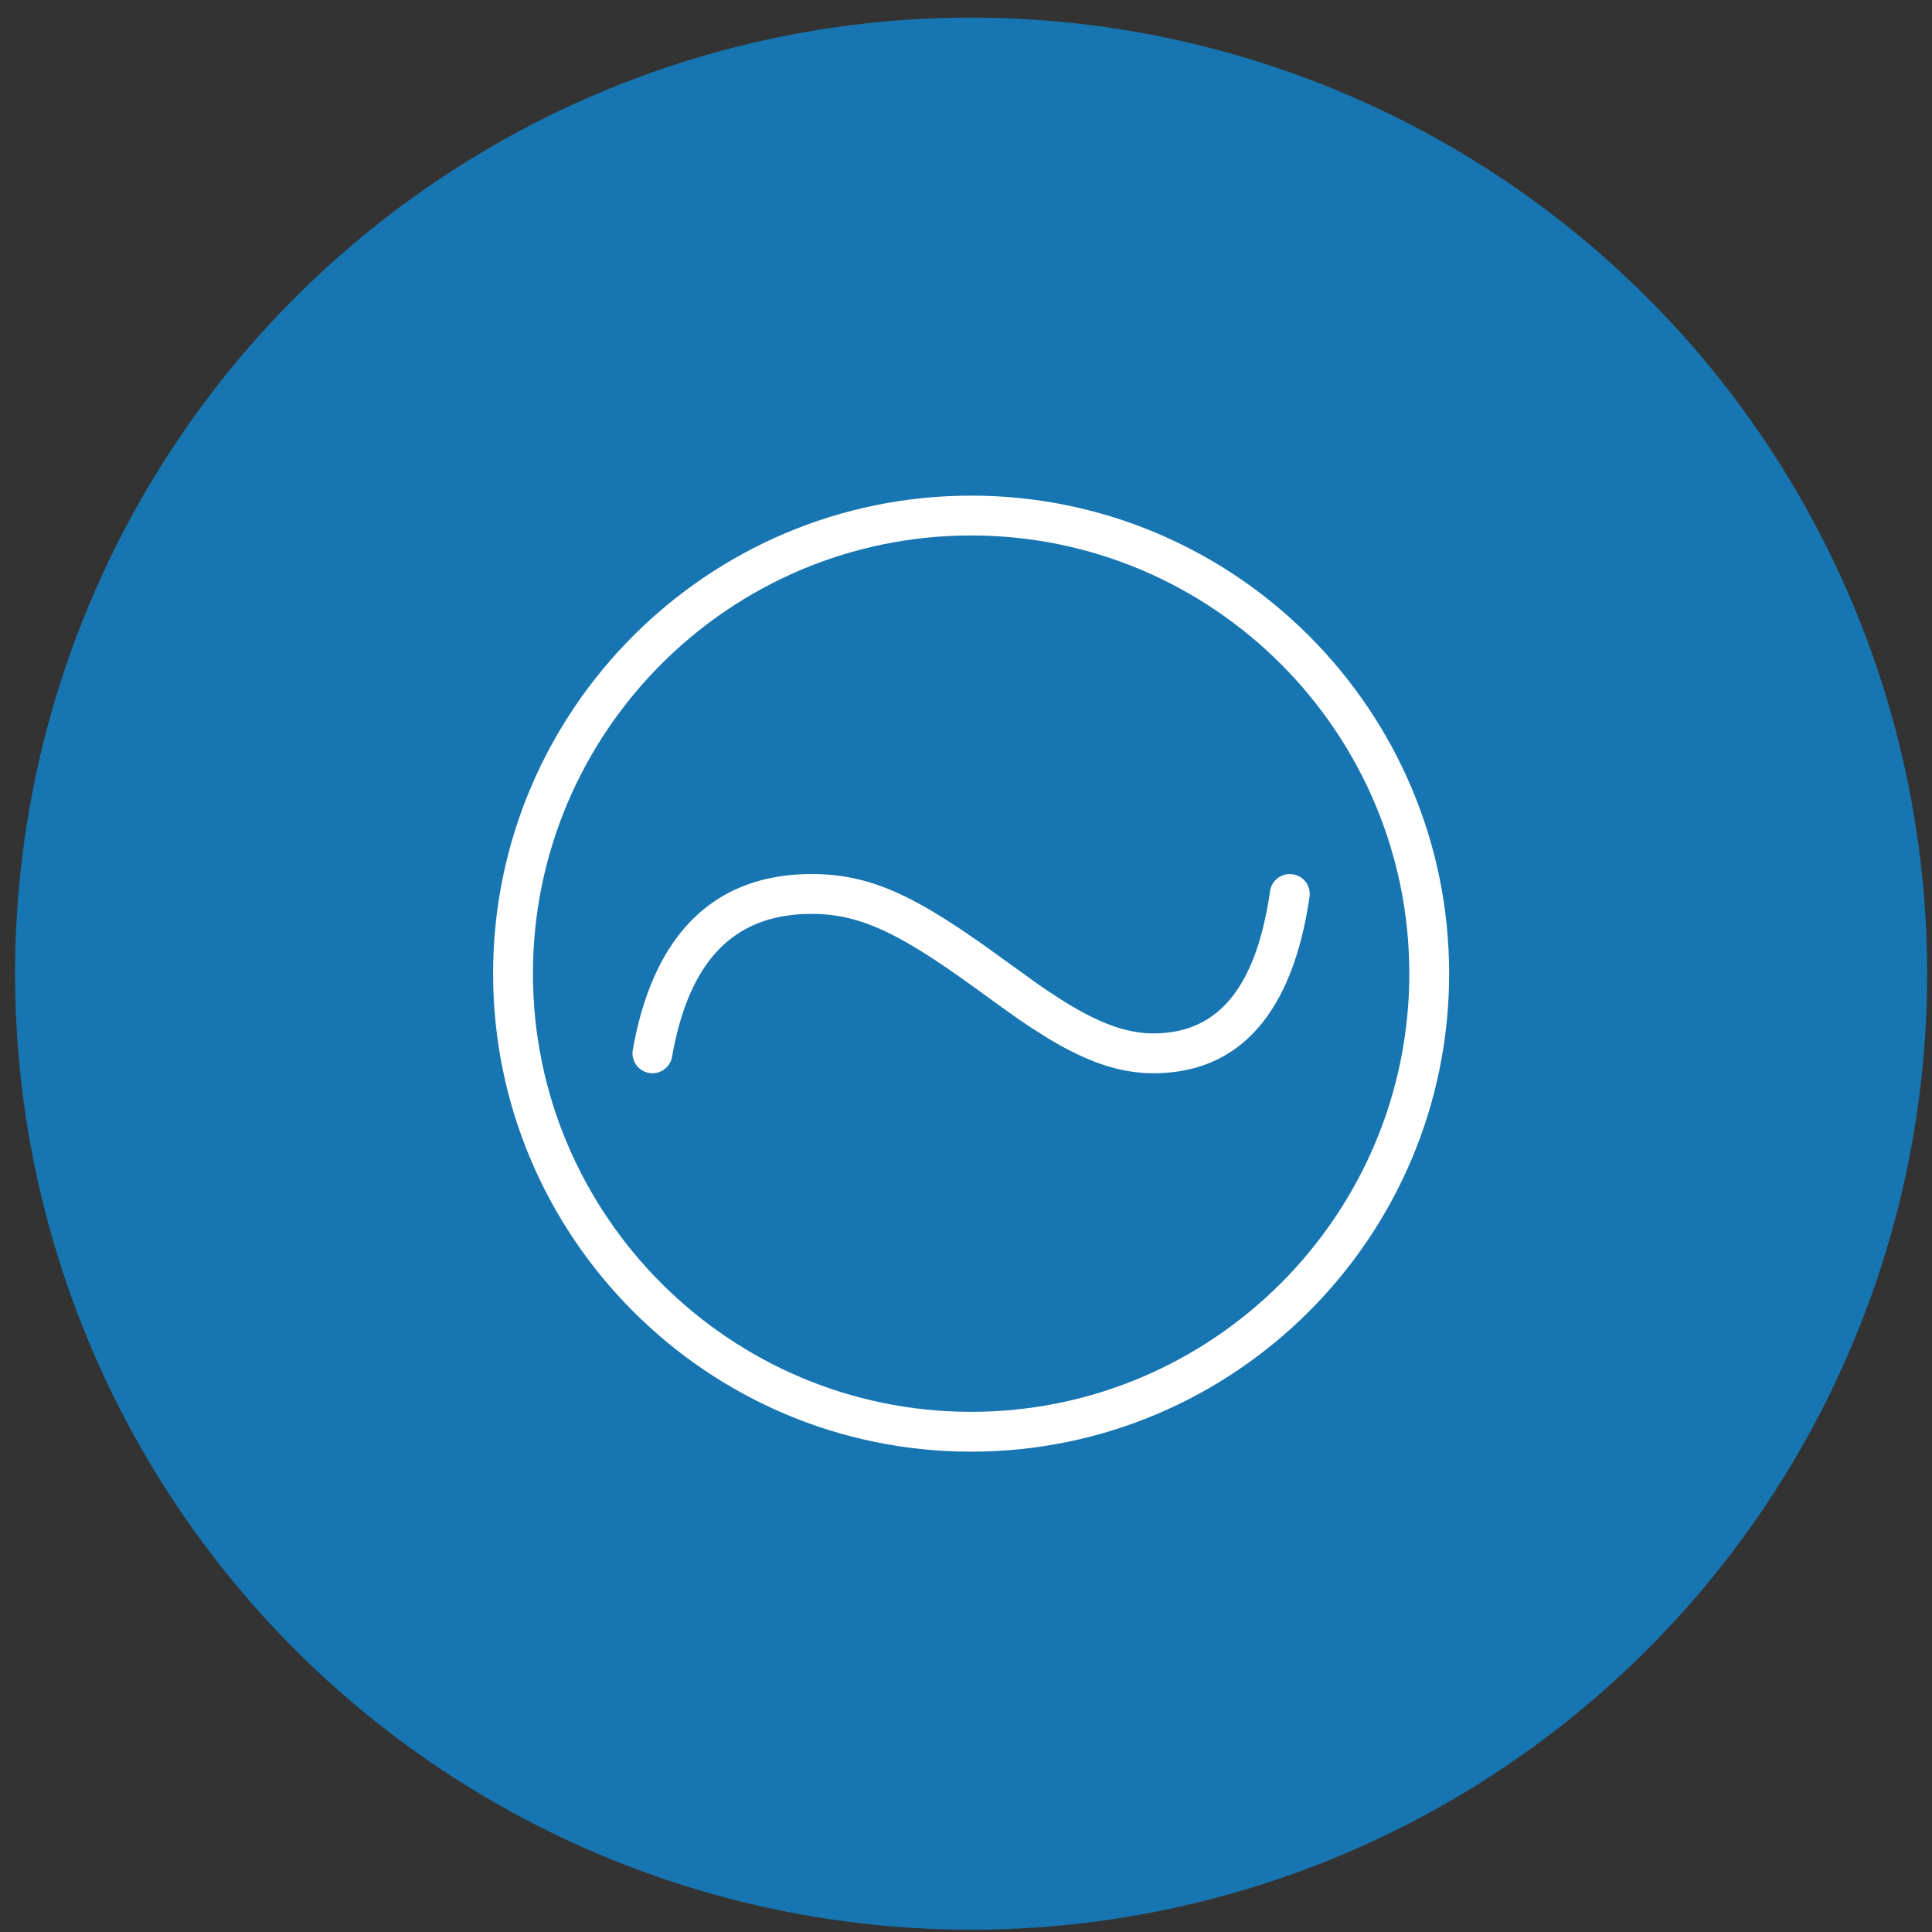 <svg width="97" height="97" viewBox="0 0 97 97" xmlns="http://www.w3.org/2000/svg">
    <rect x="0" y="0" width="97" height="97" fill="#333333" stroke="none"/>
    <g transform="translate(.757 .884)" fill="none" fill-rule="evenodd">
        <circle fill="#1776B2" cx="48" cy="48" r="48"/>
        <g fill="#FFF">
            <path d="M48 24c13.234 0 24 10.767 24 24S61.234 72 48 72 24 61.233 24 48s10.766-24 24-24zm0 2c-12.13 0-22 9.87-22 22s9.87 22 22 22 22-9.87 22-22-9.87-22-22-22z"/>
            <path d="M64.143 43.01a1 1 0 0 1 .847 1.133C64.153 49.92 61.516 53 57.152 53c-1.724 0-3.387-.598-5.33-1.777l-.837-.53-.716-.486-.765-.545-1.178-.853C44.496 46.027 42.48 45 40 45c-3.867 0-6.154 2.286-7.015 7.174a1 1 0 0 1-1.97-.348C32.035 46.047 35.081 43 40 43c2.91 0 5.126 1.061 8.945 3.79l2.348 1.693.526.362.55.36C54.251 50.419 55.73 51 57.151 51c3.222 0 5.15-2.253 5.858-7.143a1 1 0 0 1 .953-.856l.18.01z"/>
        </g>
    </g>
</svg>
